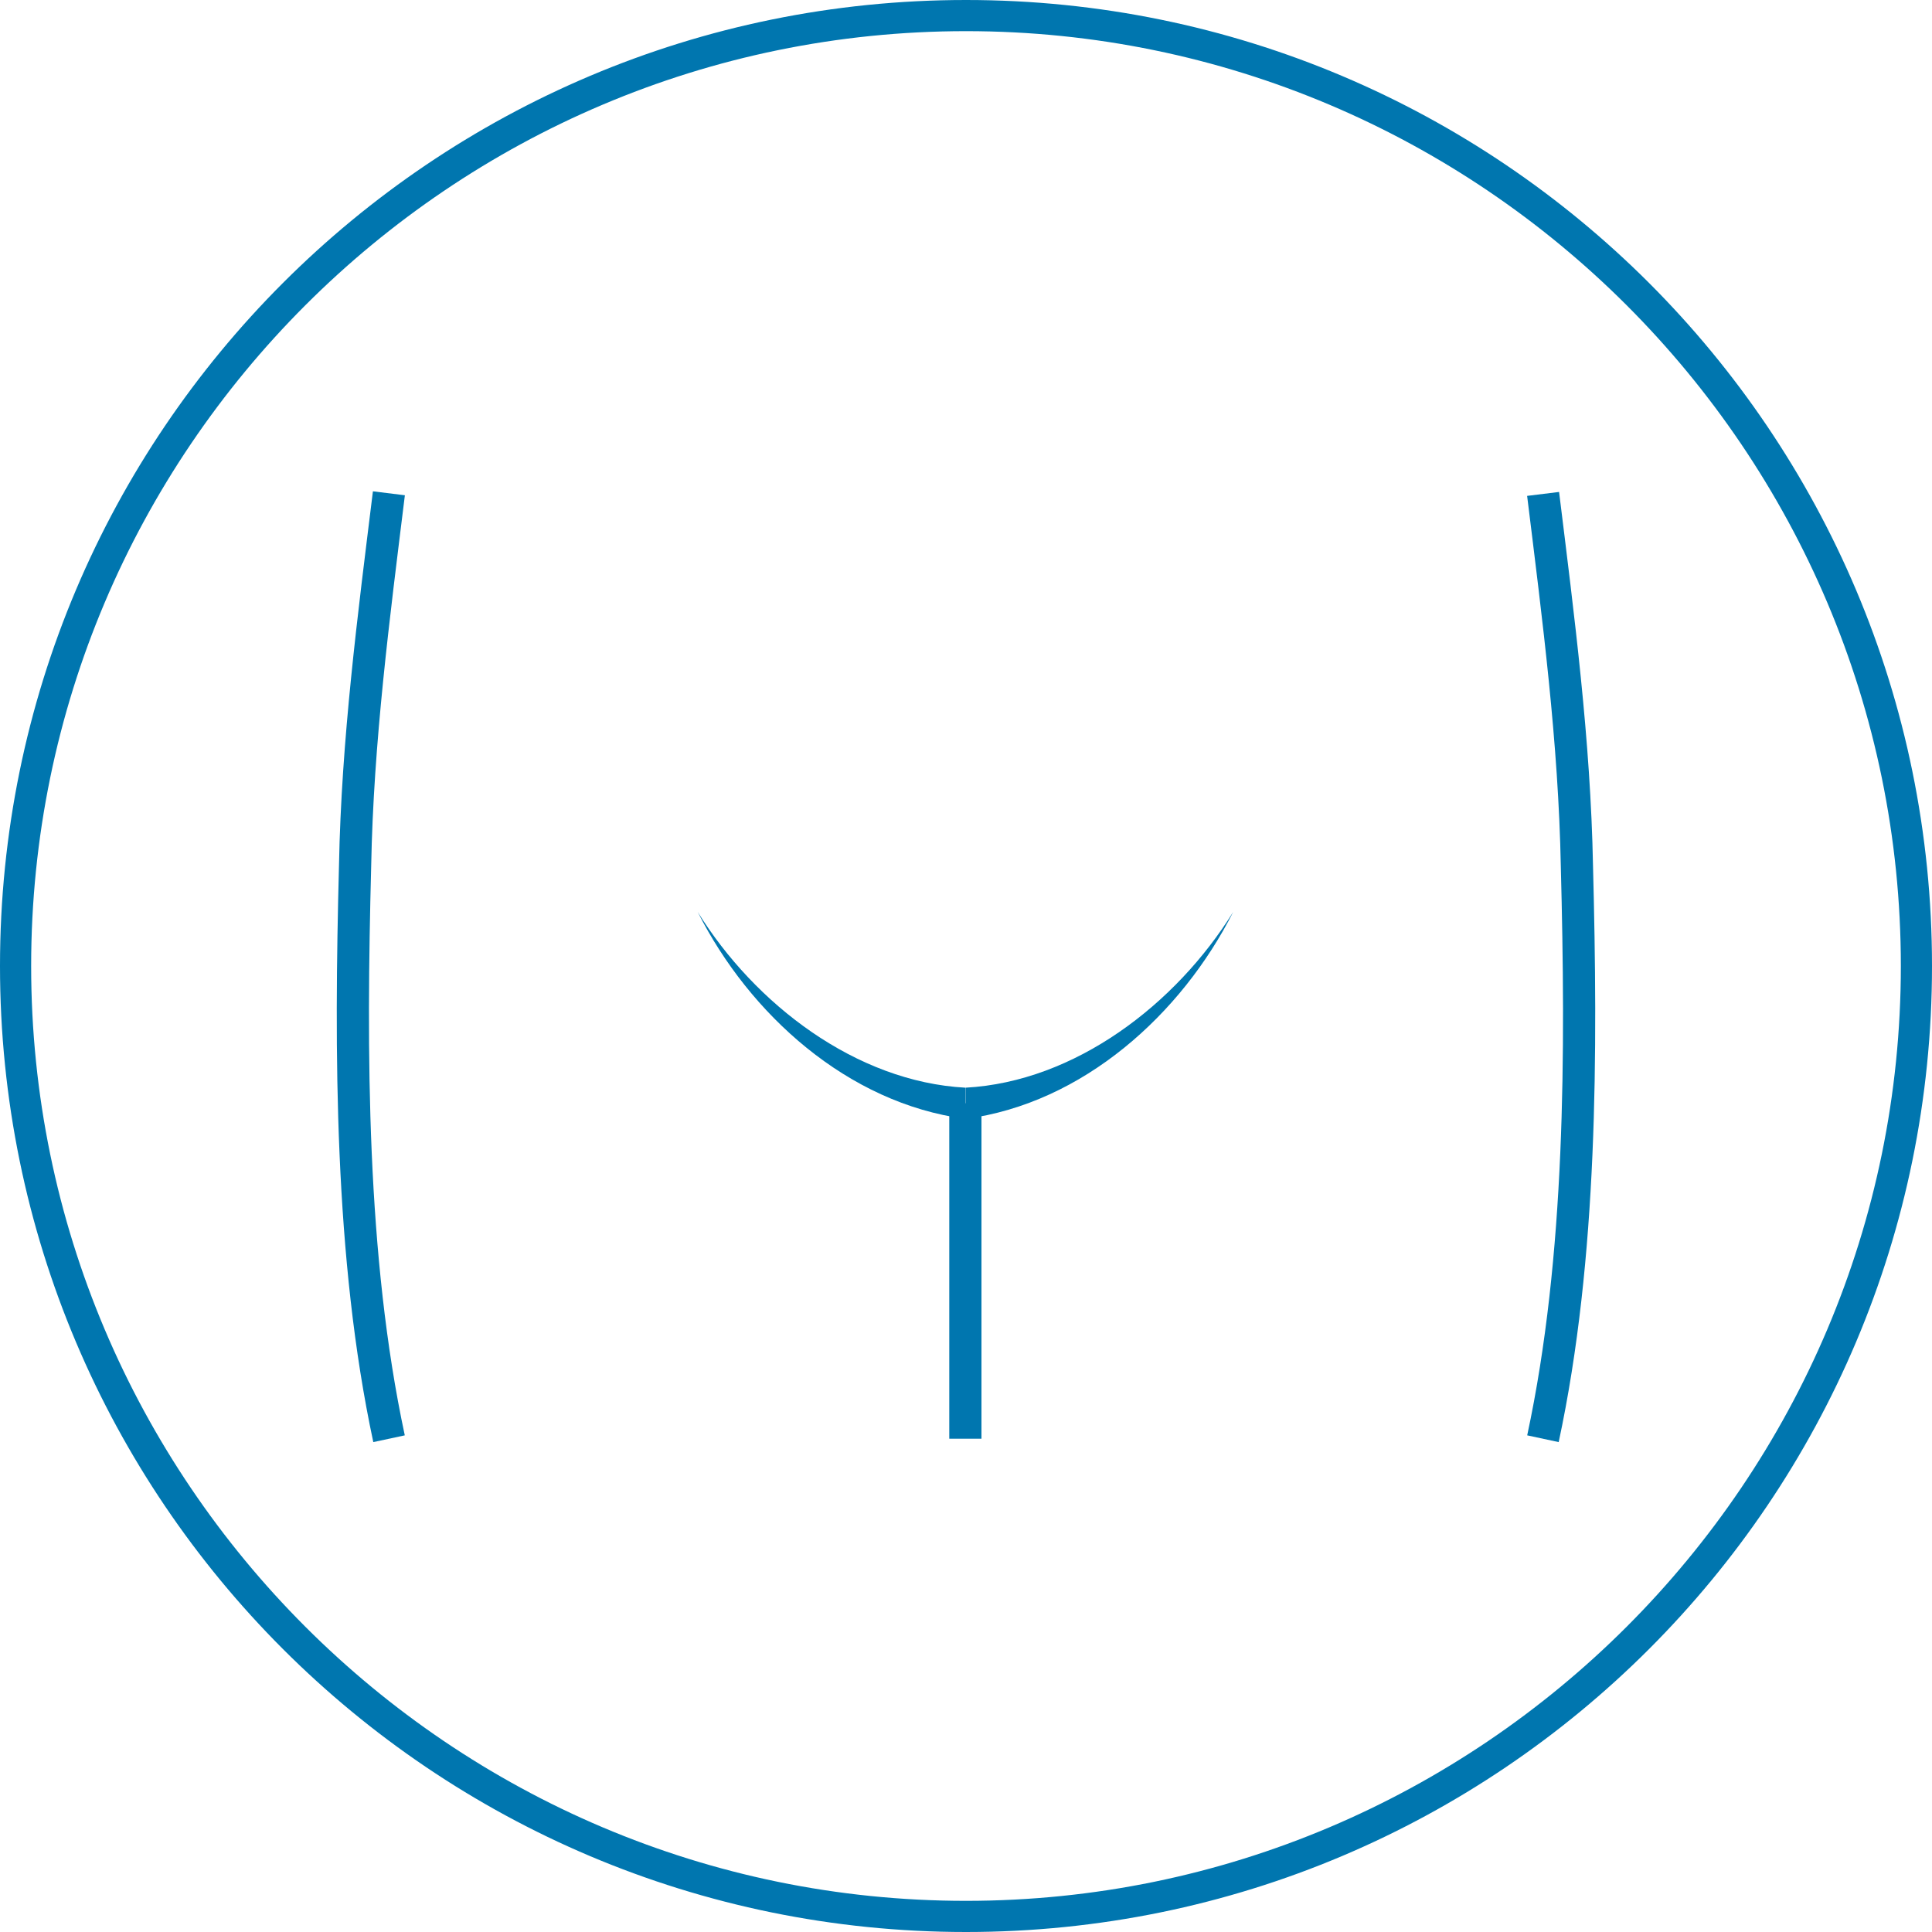 <?xml version="1.0" encoding="UTF-8"?>
<svg width="120px" height="120px" viewBox="0 0 120 120" version="1.1" xmlns="http://www.w3.org/2000/svg" xmlns:xlink="http://www.w3.org/1999/xlink">
    <title>Artboard 1 1</title>
    <g id="Artboard-1-1" stroke="none" fill="none" fill-rule="evenodd" stroke-width="1">
        <g id="Layer_1">
            <g id="Group" transform="translate(21.917, 30.639)">
                <path d="M73.928,0.039 C74.876,7.732 75.883,15.426 76.028,23.168 C76.328,34.694 76.338,47.439 73.918,58.723" id="Path" stroke="#0076AF" stroke-width="2"></path>
                <path d="M2.238,3.43811001e-15 C1.289,7.694 0.283,15.387 0.138,23.129 C-0.162,34.655 -0.172,47.429 2.247,58.723" id="Path" stroke="#0076AF" stroke-width="2"></path>
                <g transform="translate(21.418, 26.003)" id="Path">
                    <line x1="16.626" y1="11.884" x2="16.626" y2="32.719" stroke="#0076AF" stroke-width="2"></line>
                    <path d="M33.261,0 C30.048,6.348 23.942,11.884 16.635,12.852 C16.635,12.852 16.635,10.916 16.635,10.916 C23.448,10.548 29.719,5.719 33.261,0 L33.261,0 Z" fill="#0076AF" fill-rule="nonzero"></path>
                    <path d="M16.626,12.852 C9.31,11.884 3.213,6.358 0,0 C3.542,5.719 9.823,10.548 16.626,10.916 C16.626,10.916 16.626,12.852 16.626,12.852 L16.626,12.852 Z" fill="#0076AF" fill-rule="nonzero"></path>
                </g>
            </g>
            <path d="M60,1.935 C92.013,1.935 118.065,27.987 118.065,60 C118.065,92.013 92.013,118.065 60,118.065 C27.987,118.065 1.935,92.013 1.935,60 C1.935,27.987 27.987,1.935 60,1.935 M60,0 C26.865,0 0,26.865 0,60 C0,93.135 26.865,120 60,120 C93.135,120 120,93.135 120,60 C120,26.865 93.135,0 60,0 L60,0 Z" id="Shape" fill="#0076AF" fill-rule="nonzero"></path>
        </g>
    </g>
</svg>